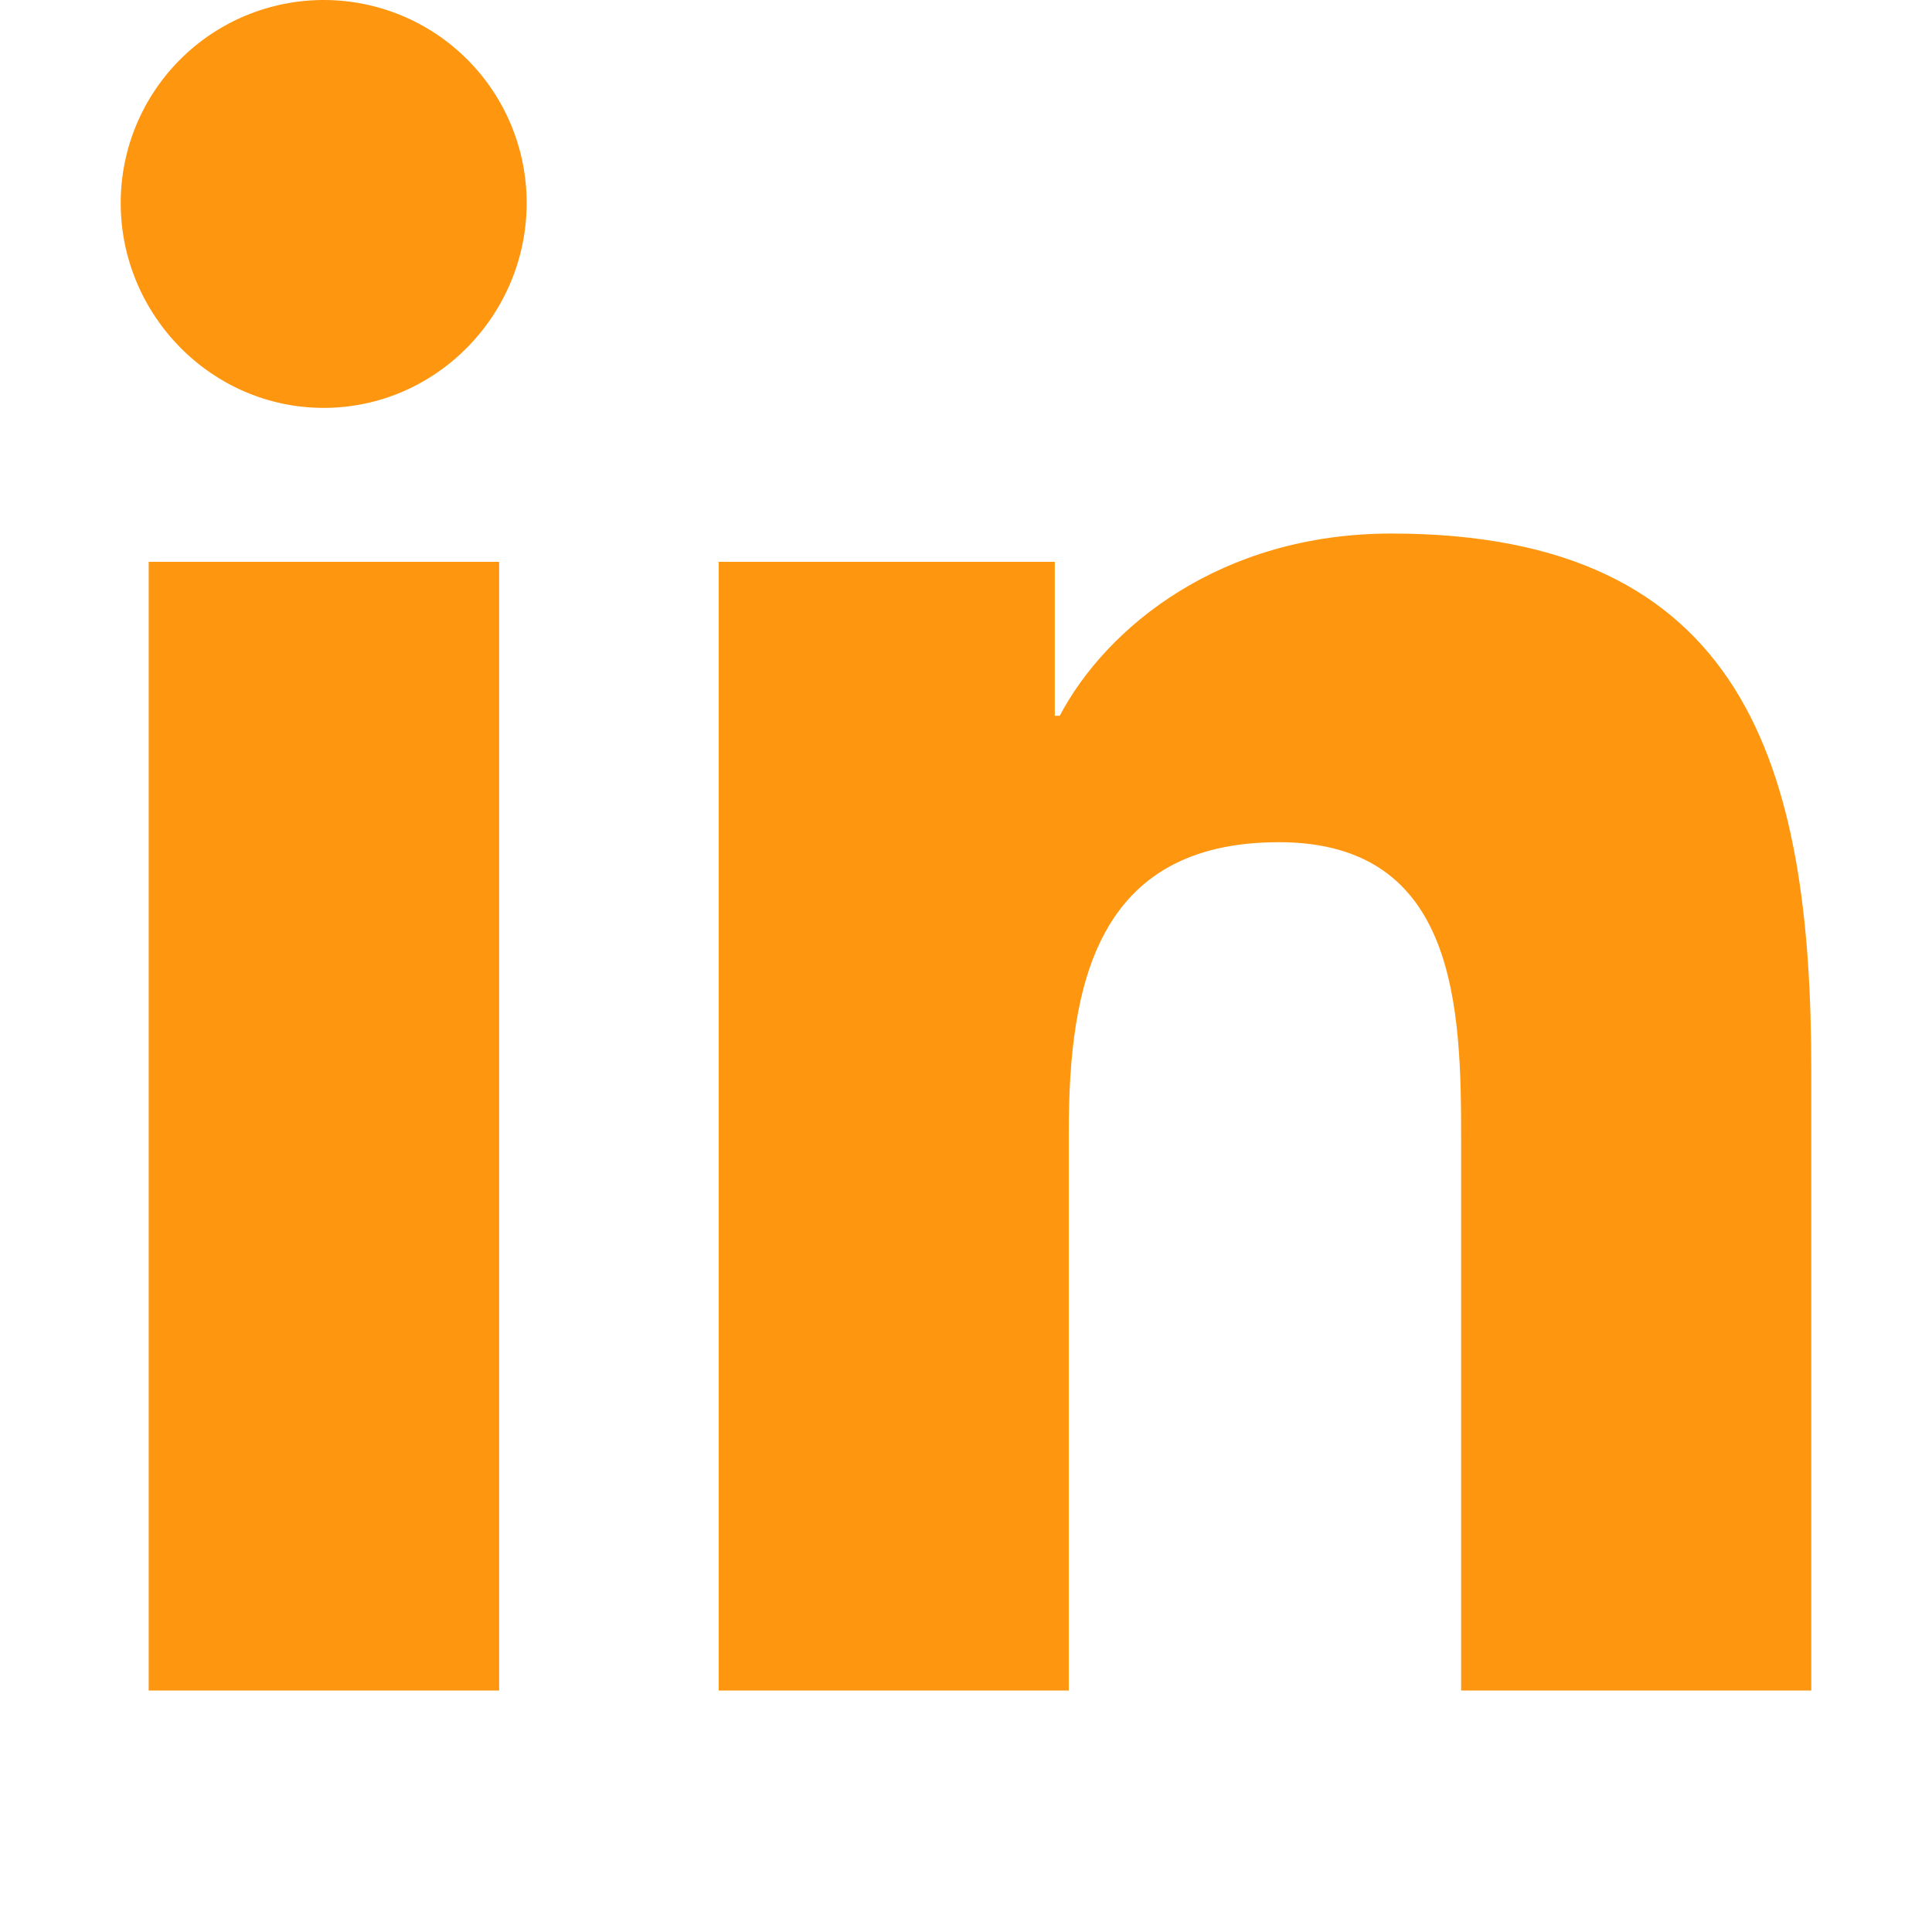 <svg width="25" height="25" viewBox="0 0 25 25" fill="none" xmlns="http://www.w3.org/2000/svg">
<path d="M6.459 21.875H1.924V7.27H6.459V21.875ZM4.189 5.278C2.739 5.278 1.562 4.077 1.562 2.626C1.562 1.93 1.839 1.262 2.332 0.769C2.824 0.277 3.492 0 4.189 0C4.886 0 5.554 0.277 6.046 0.769C6.539 1.262 6.815 1.93 6.815 2.626C6.815 4.077 5.639 5.278 4.189 5.278ZM23.433 21.875H18.907V14.765C18.907 13.071 18.873 10.898 16.549 10.898C14.191 10.898 13.83 12.739 13.83 14.643V21.875H9.3V7.27H13.649V9.262H13.713C14.318 8.115 15.797 6.904 18.004 6.904C22.594 6.904 23.438 9.926 23.438 13.852V21.875H23.433Z" fill="#FE960F"/>
</svg>

